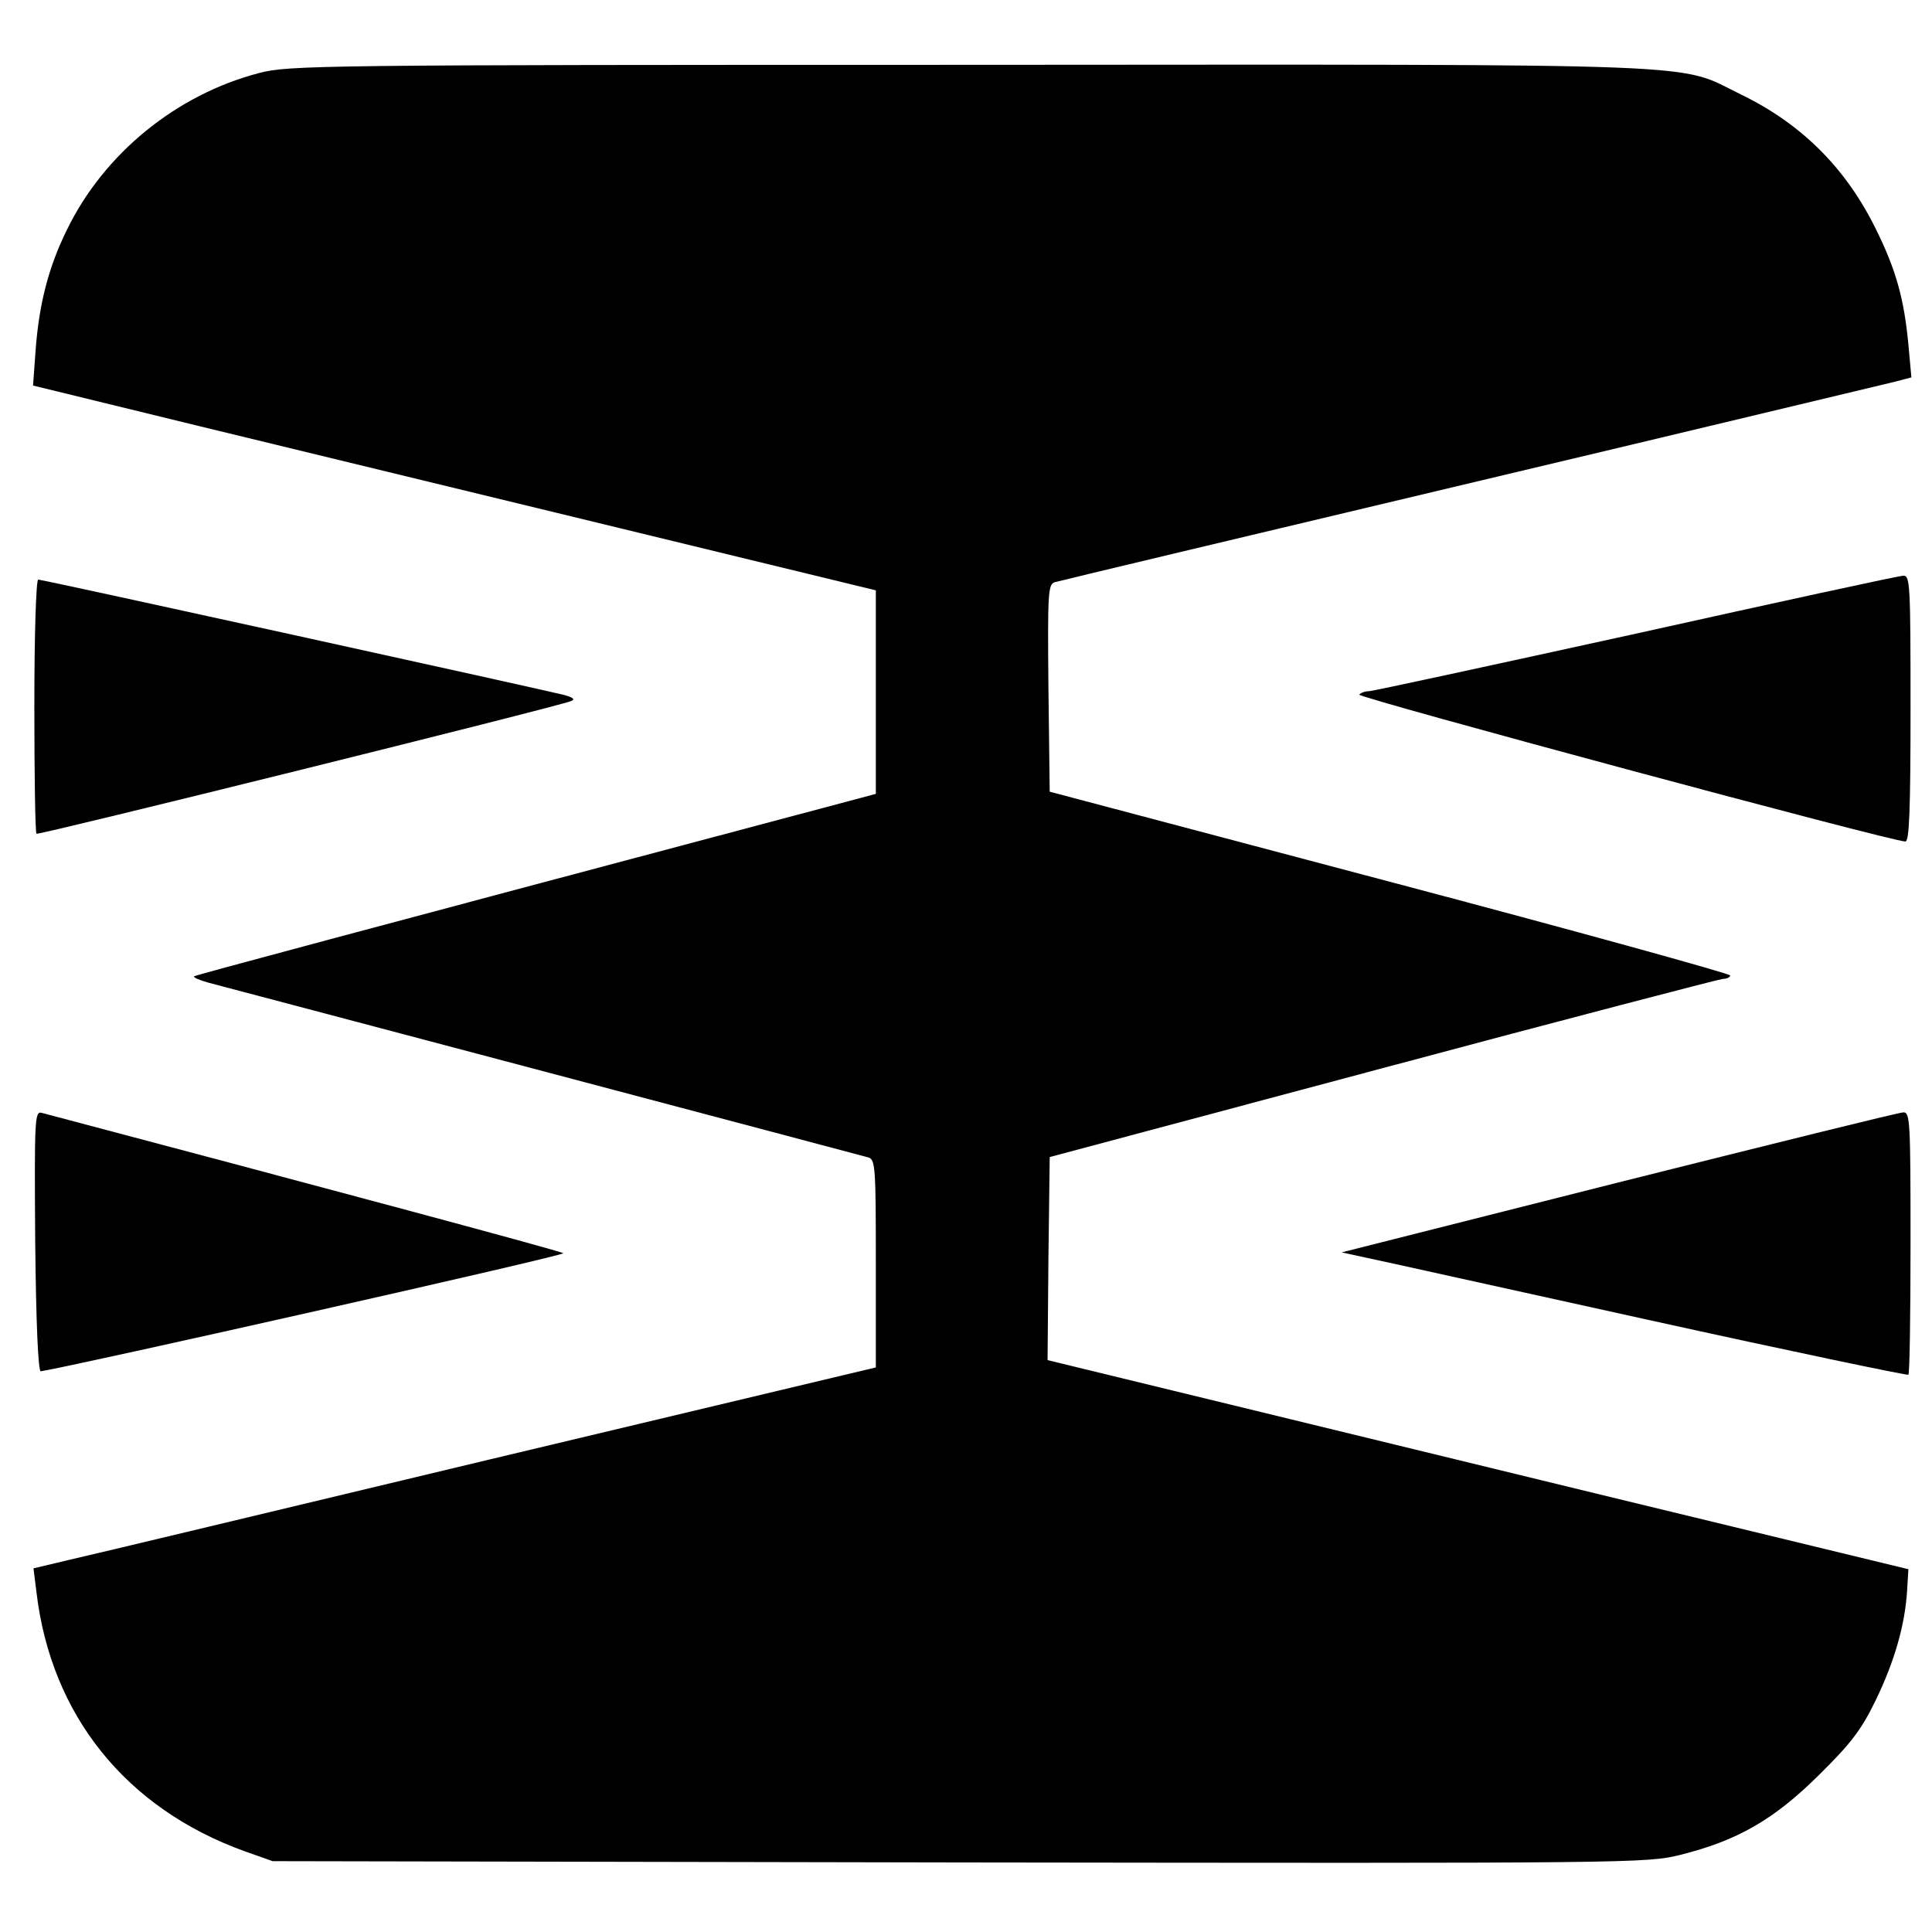 <?xml version="1.0" standalone="no"?>
<!DOCTYPE svg PUBLIC "-//W3C//DTD SVG 20010904//EN"
 "http://www.w3.org/TR/2001/REC-SVG-20010904/DTD/svg10.dtd">
<svg version="1.0" xmlns="http://www.w3.org/2000/svg"
 width="450pt" height="450pt" viewBox="0 0 450 450"
 preserveAspectRatio="xMidYMid meet">
<g transform="translate(0,450) scale(0.1,-0.1)"
fill="#000000" stroke="none">
<path d="M604 4330 c-193 -50 -362 -188 -448 -365 -43 -87 -65 -173 -73 -280
l-6 -83 389 -95 c214 -52 656 -159 981 -238 l593 -144 0 -237 0 -237 -37 -10
c-1185 -315 -1547 -412 -1551 -415 -2 -3 13 -9 34 -15 22 -6 372 -98 779 -206
407 -108 748 -198 758 -201 16 -5 17 -26 17 -247 l0 -242 -898 -214 c-493
-118 -935 -224 -980 -234 l-84 -20 7 -56 c34 -286 208 -503 485 -603 l65 -23
1600 -3 c1572 -2 1601 -2 1680 18 132 33 217 82 321 185 75 74 99 105 133 175
44 91 68 175 73 255 l3 50 -710 172 c-390 95 -842 205 -1003 244 l-292 71 2
237 3 236 775 207 c426 114 783 207 793 208 9 0 17 4 17 8 0 4 -357 103 -792
218 l-793 210 -3 241 c-2 224 -1 242 15 247 10 3 446 107 968 231 523 124 967
231 989 236 l38 10 -7 77 c-10 106 -29 174 -75 267 -70 143 -173 246 -315 315
-152 74 -30 70 -1795 69 -1515 0 -1588 -1 -1656 -19z"/>
<path d="M3810 3024 c-333 -73 -613 -134 -622 -134 -9 0 -19 -4 -22 -8 -4 -7
1243 -343 1272 -342 9 0 12 69 12 310 0 289 -1 310 -17 309 -10 0 -290 -61
-623 -135z"/>
<path d="M80 2857 c0 -162 2 -296 5 -299 4 -4 1206 294 1245 309 10 4 6 8 -15
14 -42 11 -1215 269 -1226 269 -5 0 -9 -130 -9 -293z"/>
<path d="M82 1609 c2 -196 7 -303 13 -303 77 12 1223 270 1217 275 -5 5 -614
168 -1215 327 -16 4 -17 -13 -15 -299z"/>
<path d="M3770 1746 l-645 -163 55 -12 c30 -6 326 -72 658 -145 331 -73 604
-130 607 -128 3 3 5 142 5 309 0 282 -1 303 -17 302 -10 0 -308 -74 -663 -163z"/>
</g>
</svg>
